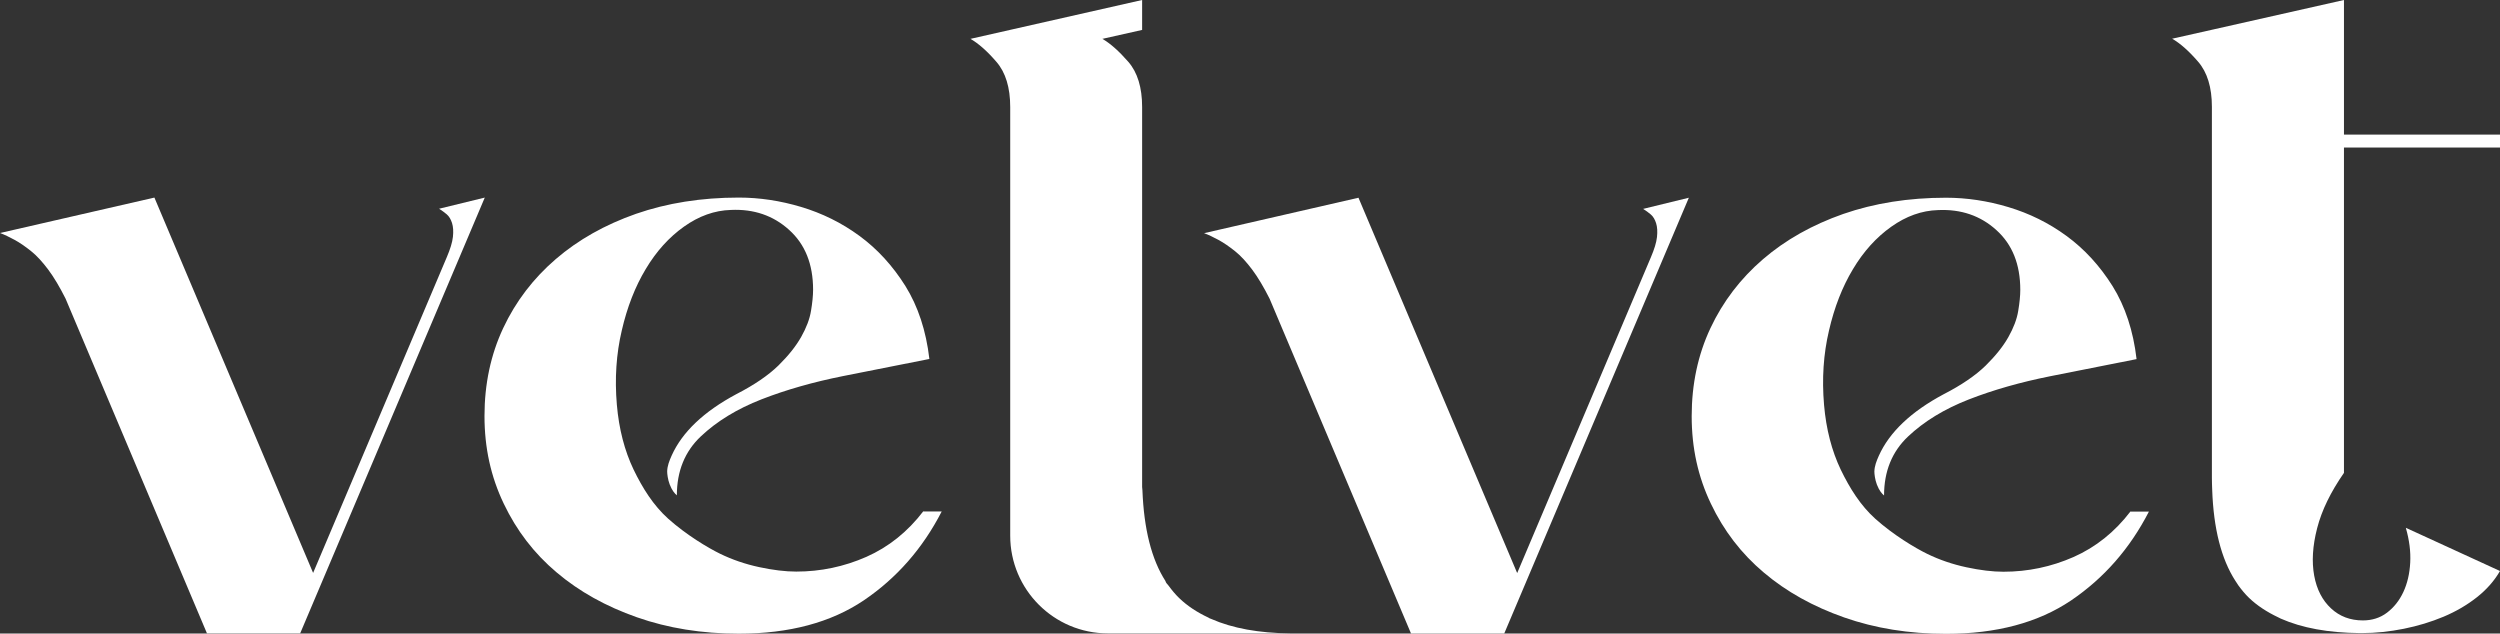 <?xml version="1.0" encoding="UTF-8"?> <svg xmlns="http://www.w3.org/2000/svg" id="Layer_2" data-name="Layer 2" viewBox="0 0 167.91 42.55"><rect x="0" y="0" width="167.91" height="42.55" fill="#333333" stroke="none"/><defs><style> .cls-1 { fill: #fff; } </style></defs><g id="Layer_1-2" data-name="Layer 1"><g><path class="cls-1" d="M10.37,13.27l10.66,25.21,8.98-21.21c.23-.54,.37-.99,.41-1.36,.04-.37,.02-.68-.06-.93-.08-.25-.19-.44-.35-.58-.15-.13-.33-.26-.52-.38l3.07-.75-12.4,29.27h-6.26L4.4,20.05c-.39-.77-.77-1.42-1.16-1.94-.39-.52-.77-.94-1.16-1.25-.39-.31-.75-.56-1.1-.75-.35-.19-.68-.35-.98-.46l10.37-2.38Z"></path><path class="cls-1" d="M81.21,41.51s-.03-.02-.05-.03c-.75-.35-1.41-.78-1.96-1.31-.26-.25-.49-.53-.71-.83-.1-.11-.18-.21-.2-.27,0,0-.01-.03-.01-.04-.94-1.46-1.45-3.5-1.55-6.1-.01-.09-.02-.17-.02-.22v-.59s0-.03,0-.05V7.19c0-1.31-.31-2.33-.93-3.04-.62-.71-1.2-1.23-1.74-1.54l2.67-.6V0l-11.53,2.61c.54,.31,1.12,.82,1.74,1.54,.62,.71,.93,1.73,.93,3.04v28.79c0,3.62,2.94,6.56,6.56,6.56h12.25s-.01,0-.01,0c-2.1-.02-3.87-.34-5.3-.97-.06-.02-.11-.04-.13-.05Z"></path><path class="cls-1" d="M161.59,35.47c.23,.81,.33,1.58,.29,2.32-.04,.73-.19,1.39-.46,1.97-.27,.58-.64,1.04-1.1,1.39-.46,.35-1.01,.52-1.62,.52-.85,0-1.56-.27-2.14-.81-.58-.54-.96-1.27-1.13-2.2s-.11-1.99,.2-3.19c.31-1.2,.91-2.43,1.8-3.71V9.91h10.49v-.87h-10.49V0l-8.87,2-2.67,.6c.54,.31,1.12,.82,1.74,1.54,.62,.71,.93,1.73,.93,3.04v24.86s0,.03,0,.05c0,.28,.01,.54,.02,.81,.09,2.6,.61,4.64,1.55,6.1,.07,.11,.14,.22,.21,.32,.22,.3,.45,.58,.71,.83,.55,.53,1.22,.96,1.96,1.31,.06,.03,.12,.06,.18,.09,1.43,.63,3.19,.95,5.3,.97,.05,0,.1,0,.15,0,.93,0,1.86-.1,2.81-.29,.95-.19,1.83-.46,2.67-.81,.83-.35,1.57-.78,2.23-1.3,.66-.52,1.18-1.11,1.56-1.77l-6.32-2.9Z"></path><path class="cls-1" d="M62.02,34.33c-1.06,1.39-2.34,2.41-3.83,3.07-1.5,.66-3.07,.99-4.71,.99-.73,0-1.56-.1-2.49-.3-.93-.2-1.81-.5-2.63-.9-.82-.4-2.27-1.27-3.48-2.35-1-.9-1.72-2.05-2.33-3.31-.6-1.26-.98-2.71-1.12-4.35-.15-1.75-.04-3.41,.33-4.98,.36-1.57,.9-2.95,1.61-4.13,.71-1.19,1.57-2.14,2.57-2.85,1-.71,2.05-1.09,3.15-1.12,1.53-.07,2.84,.37,3.91,1.34,1.08,.97,1.61,2.31,1.61,4.02,0,.4-.05,.88-.14,1.42-.09,.55-.31,1.13-.66,1.75-.35,.62-.86,1.26-1.53,1.92-.68,.66-1.61,1.3-2.82,1.92-2.19,1.17-3.64,2.55-4.35,4.13-.16,.36-.29,.69-.3,1.06,0,.17,.04,.54,.17,.88,.16,.41,.33,.6,.48,.73,0-1.63,.54-2.95,1.61-3.96,1.08-1.02,2.44-1.85,4.08-2.49,1.64-.64,3.47-1.16,5.47-1.56,2.01-.4,3.94-.78,5.8-1.15-.22-1.9-.76-3.53-1.61-4.9-.86-1.37-1.89-2.49-3.09-3.37-1.2-.88-2.51-1.52-3.91-1.94-1.4-.42-2.8-.63-4.19-.63-2.52,0-4.82,.37-6.9,1.09-2.08,.73-3.88,1.74-5.39,3.04-1.51,1.3-2.69,2.84-3.53,4.63-.84,1.79-1.26,3.76-1.26,5.91s.43,4.08,1.29,5.88c.86,1.81,2.04,3.35,3.56,4.63,1.51,1.28,3.31,2.28,5.39,3.01,2.08,.73,4.36,1.1,6.84,1.1,3.39,0,6.19-.75,8.4-2.24,2.21-1.5,3.95-3.48,5.23-5.97h-1.26Z"></path><path class="cls-1" d="M91.24,13.28l10.66,25.21,8.98-21.21c.23-.54,.37-.99,.41-1.36,.04-.37,.02-.68-.06-.93-.08-.25-.19-.44-.35-.58-.15-.13-.33-.26-.52-.38l3.07-.75-12.4,29.27h-6.26l-9.5-22.49c-.39-.77-.77-1.42-1.16-1.94-.39-.52-.77-.94-1.16-1.25-.39-.31-.75-.56-1.1-.75-.35-.19-.68-.35-.98-.46l10.37-2.38Z"></path><path class="cls-1" d="M143.1,34.34c-1.06,1.39-2.34,2.41-3.83,3.07-1.5,.66-3.07,.99-4.71,.99-.73,0-1.56-.1-2.49-.3-.93-.2-1.81-.5-2.63-.9-.82-.4-2.27-1.27-3.48-2.35-1-.9-1.72-2.05-2.33-3.31-.6-1.26-.98-2.71-1.12-4.35-.15-1.75-.04-3.41,.33-4.98,.36-1.57,.9-2.95,1.61-4.13,.71-1.19,1.57-2.14,2.57-2.85,1-.71,2.05-1.09,3.15-1.12,1.53-.07,2.84,.37,3.91,1.34,1.08,.97,1.61,2.31,1.61,4.02,0,.4-.05,.88-.14,1.42-.09,.55-.31,1.13-.66,1.75-.35,.62-.86,1.26-1.53,1.92-.68,.66-1.61,1.3-2.82,1.92-2.19,1.17-3.64,2.55-4.35,4.13-.16,.36-.29,.69-.3,1.06,0,.17,.04,.54,.17,.88,.16,.41,.33,.6,.48,.73,0-1.63,.54-2.95,1.61-3.96,1.08-1.02,2.44-1.85,4.08-2.49,1.64-.64,3.47-1.16,5.47-1.56,2.01-.4,3.94-.78,5.8-1.15-.22-1.9-.76-3.53-1.61-4.9-.86-1.37-1.89-2.49-3.09-3.37-1.2-.88-2.51-1.52-3.91-1.94-1.4-.42-2.8-.63-4.19-.63-2.52,0-4.82,.37-6.9,1.09-2.08,.73-3.88,1.74-5.39,3.04-1.51,1.3-2.69,2.84-3.53,4.63-.84,1.79-1.26,3.76-1.26,5.91s.43,4.08,1.29,5.88c.86,1.81,2.04,3.35,3.56,4.63,1.51,1.28,3.31,2.28,5.39,3.01,2.08,.73,4.36,1.1,6.84,1.1,3.39,0,6.19-.75,8.4-2.24,2.21-1.5,3.95-3.48,5.23-5.97h-1.26Z"></path></g></g></svg> 